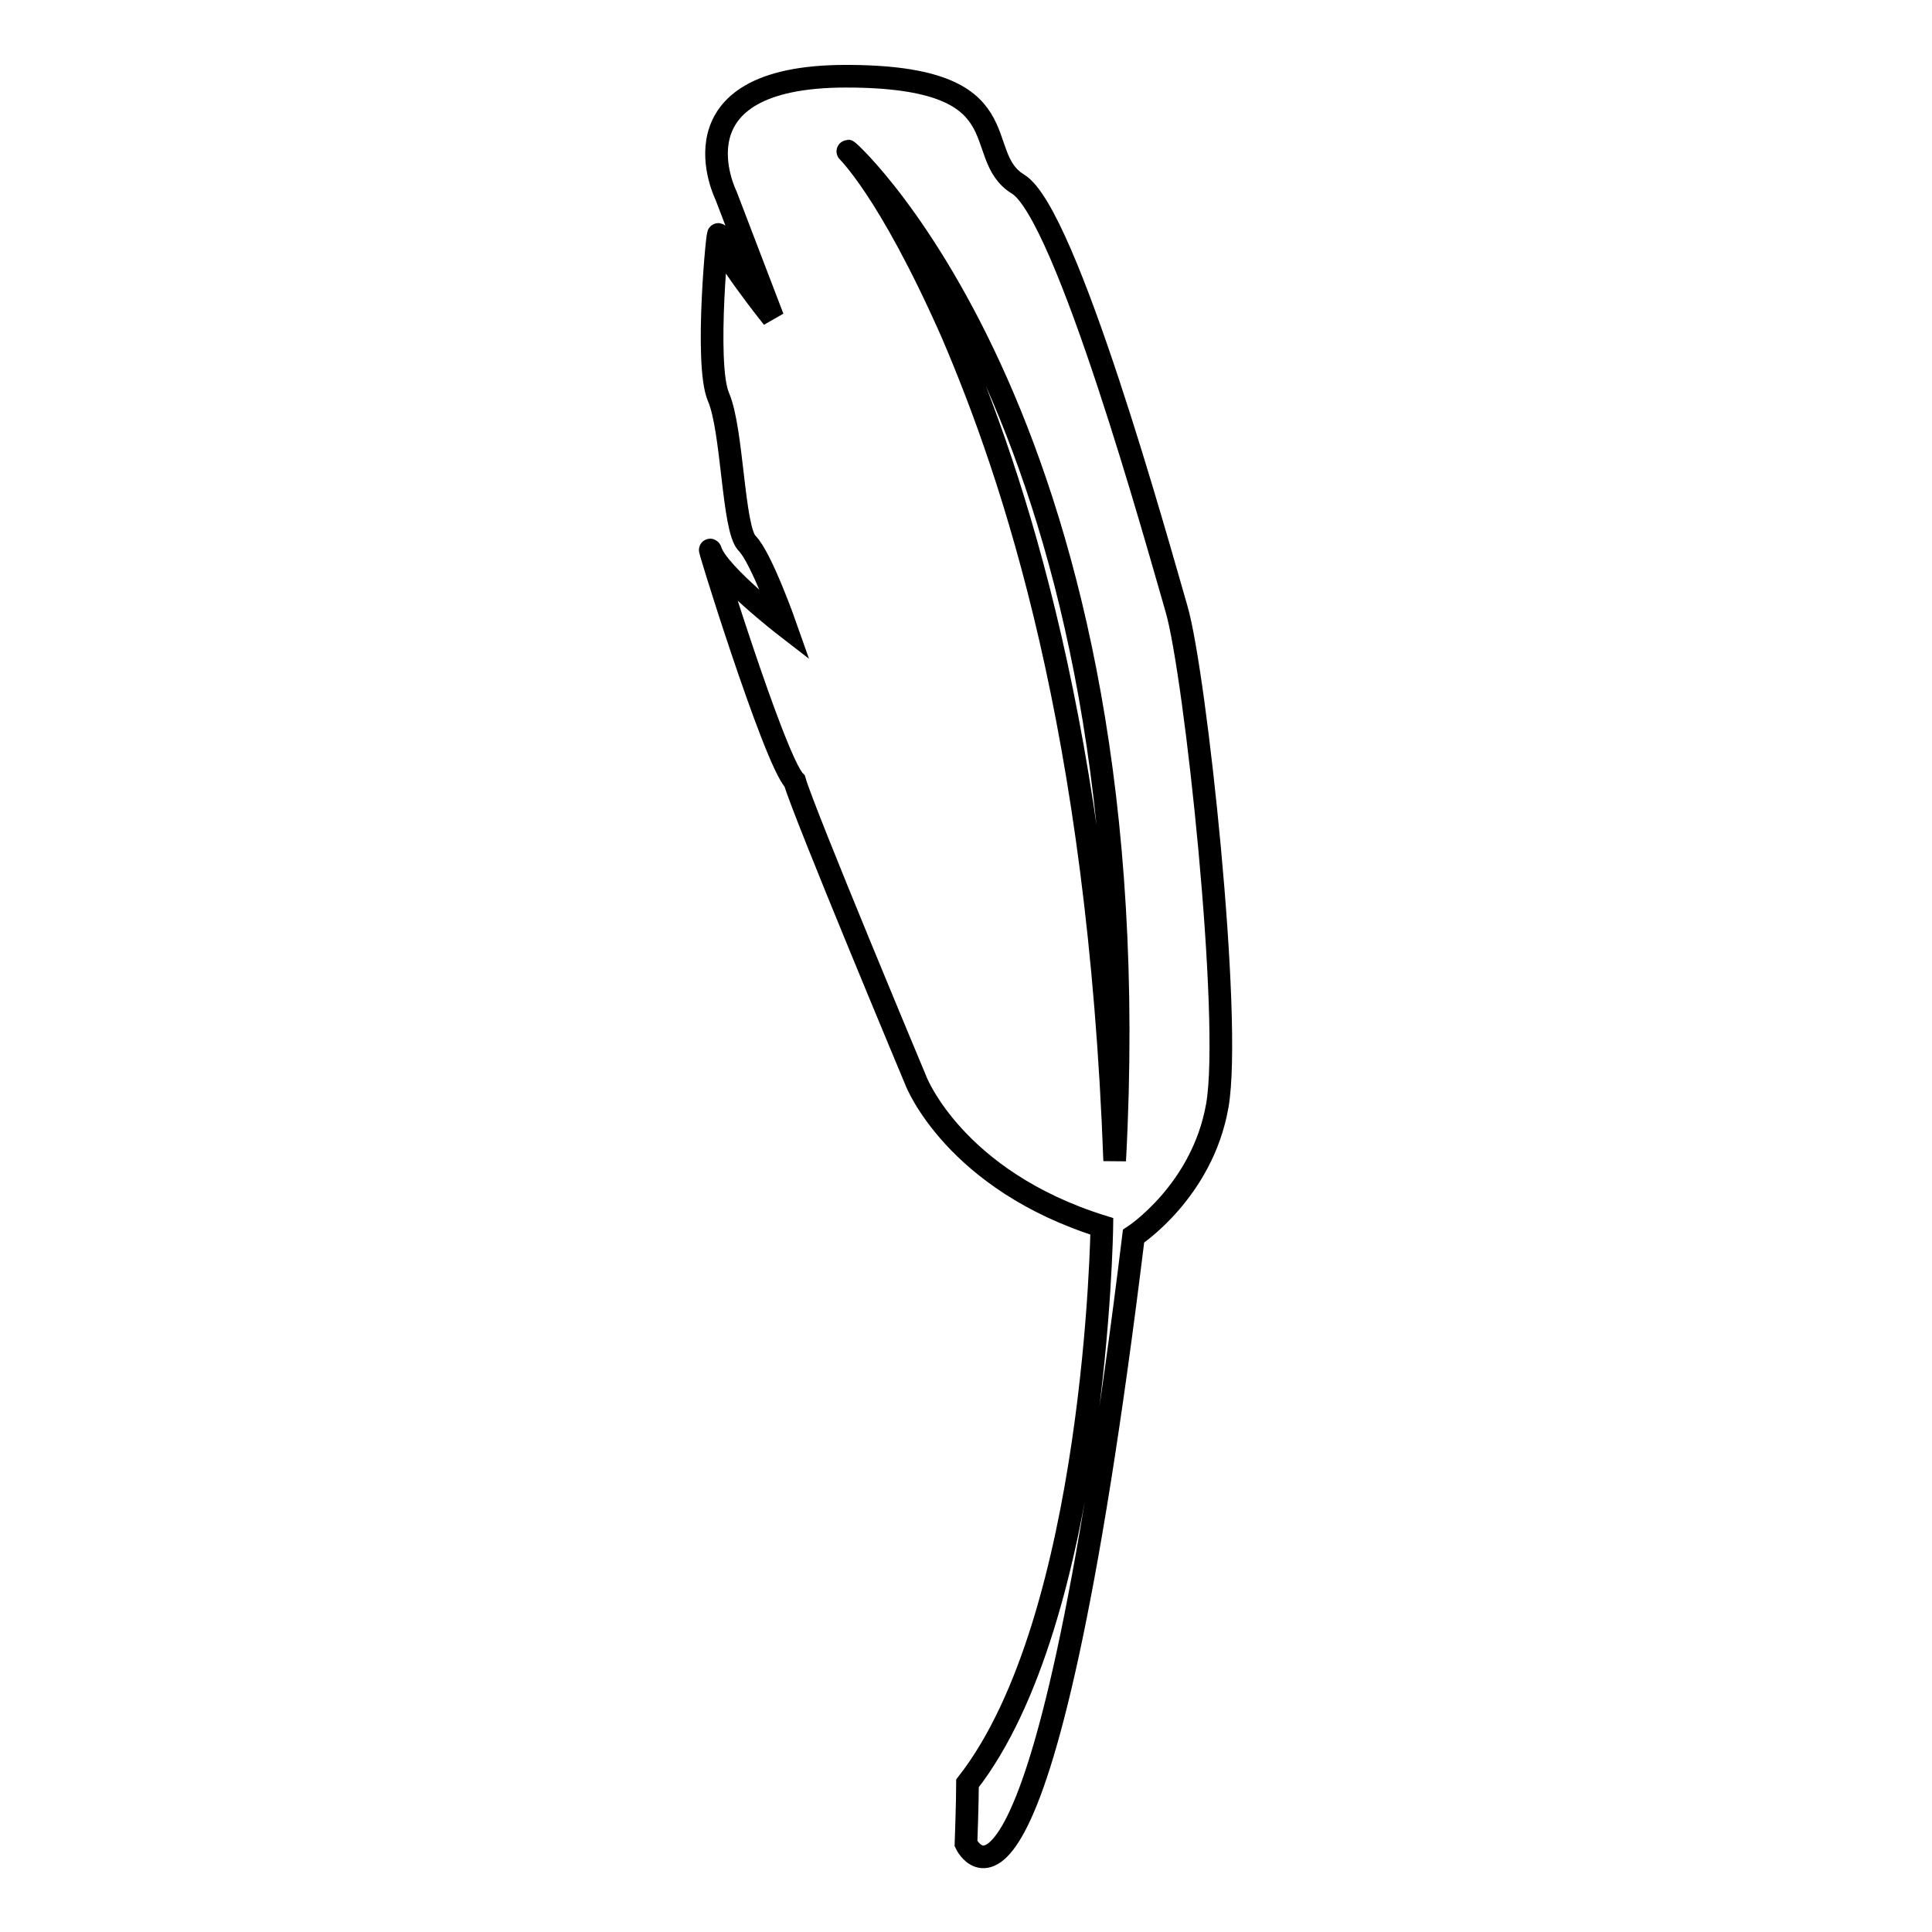 <?xml version="1.0" encoding="utf-8"?>
<!-- Svg Vector Icons : http://www.onlinewebfonts.com/icon -->
<!DOCTYPE svg PUBLIC "-//W3C//DTD SVG 1.1//EN" "http://www.w3.org/Graphics/SVG/1.1/DTD/svg11.dtd">
<svg version="1.1" xmlns="http://www.w3.org/2000/svg" xmlns:xlink="http://www.w3.org/1999/xlink" x="0px" y="0px" viewBox="0 0 256 256" enable-background="new 0 0 256 256" xml:space="preserve">
<g><g><g><path stroke-width="3" fill-opacity="0" stroke="#000000"  d="M155.9,80.7c-2.5-8.6-14.6-52.4-21-56.3c-6.4-3.9,1-14.3-22.8-14.3S96.2,25.9,96.2,25.9l6.2,16.2c0,0-7.2-9-7.2-10.9c0-1.9-1.9,17,0,21.4s1.9,17.5,3.8,19.4c1.9,1.9,5.1,11,5.1,11s-8.8-6.8-9.9-9.9s8.4,27.7,11.1,30.4c1.2,4.2,16.1,39.8,16.1,39.8s5.1,13.1,24.6,19.2h0c0,0-0.7,51.9-17.8,73.8c0,2.4-0.2,8-0.2,8s9.8,20.7,22.2-80.5c0,0,9.1-5.9,11.1-17.3C163.3,135,158.4,89.3,155.9,80.7z M147.7,153.8c-2.1-57.2-13.4-90.7-21.6-109.8c-8.5-19.2-13.9-24-13.8-24C112.6,20,152.9,57.2,147.7,153.8z"/></g><g></g><g></g><g></g><g></g><g></g><g></g><g></g><g></g><g></g><g></g><g></g><g></g><g></g><g></g><g></g></g></g>
</svg>